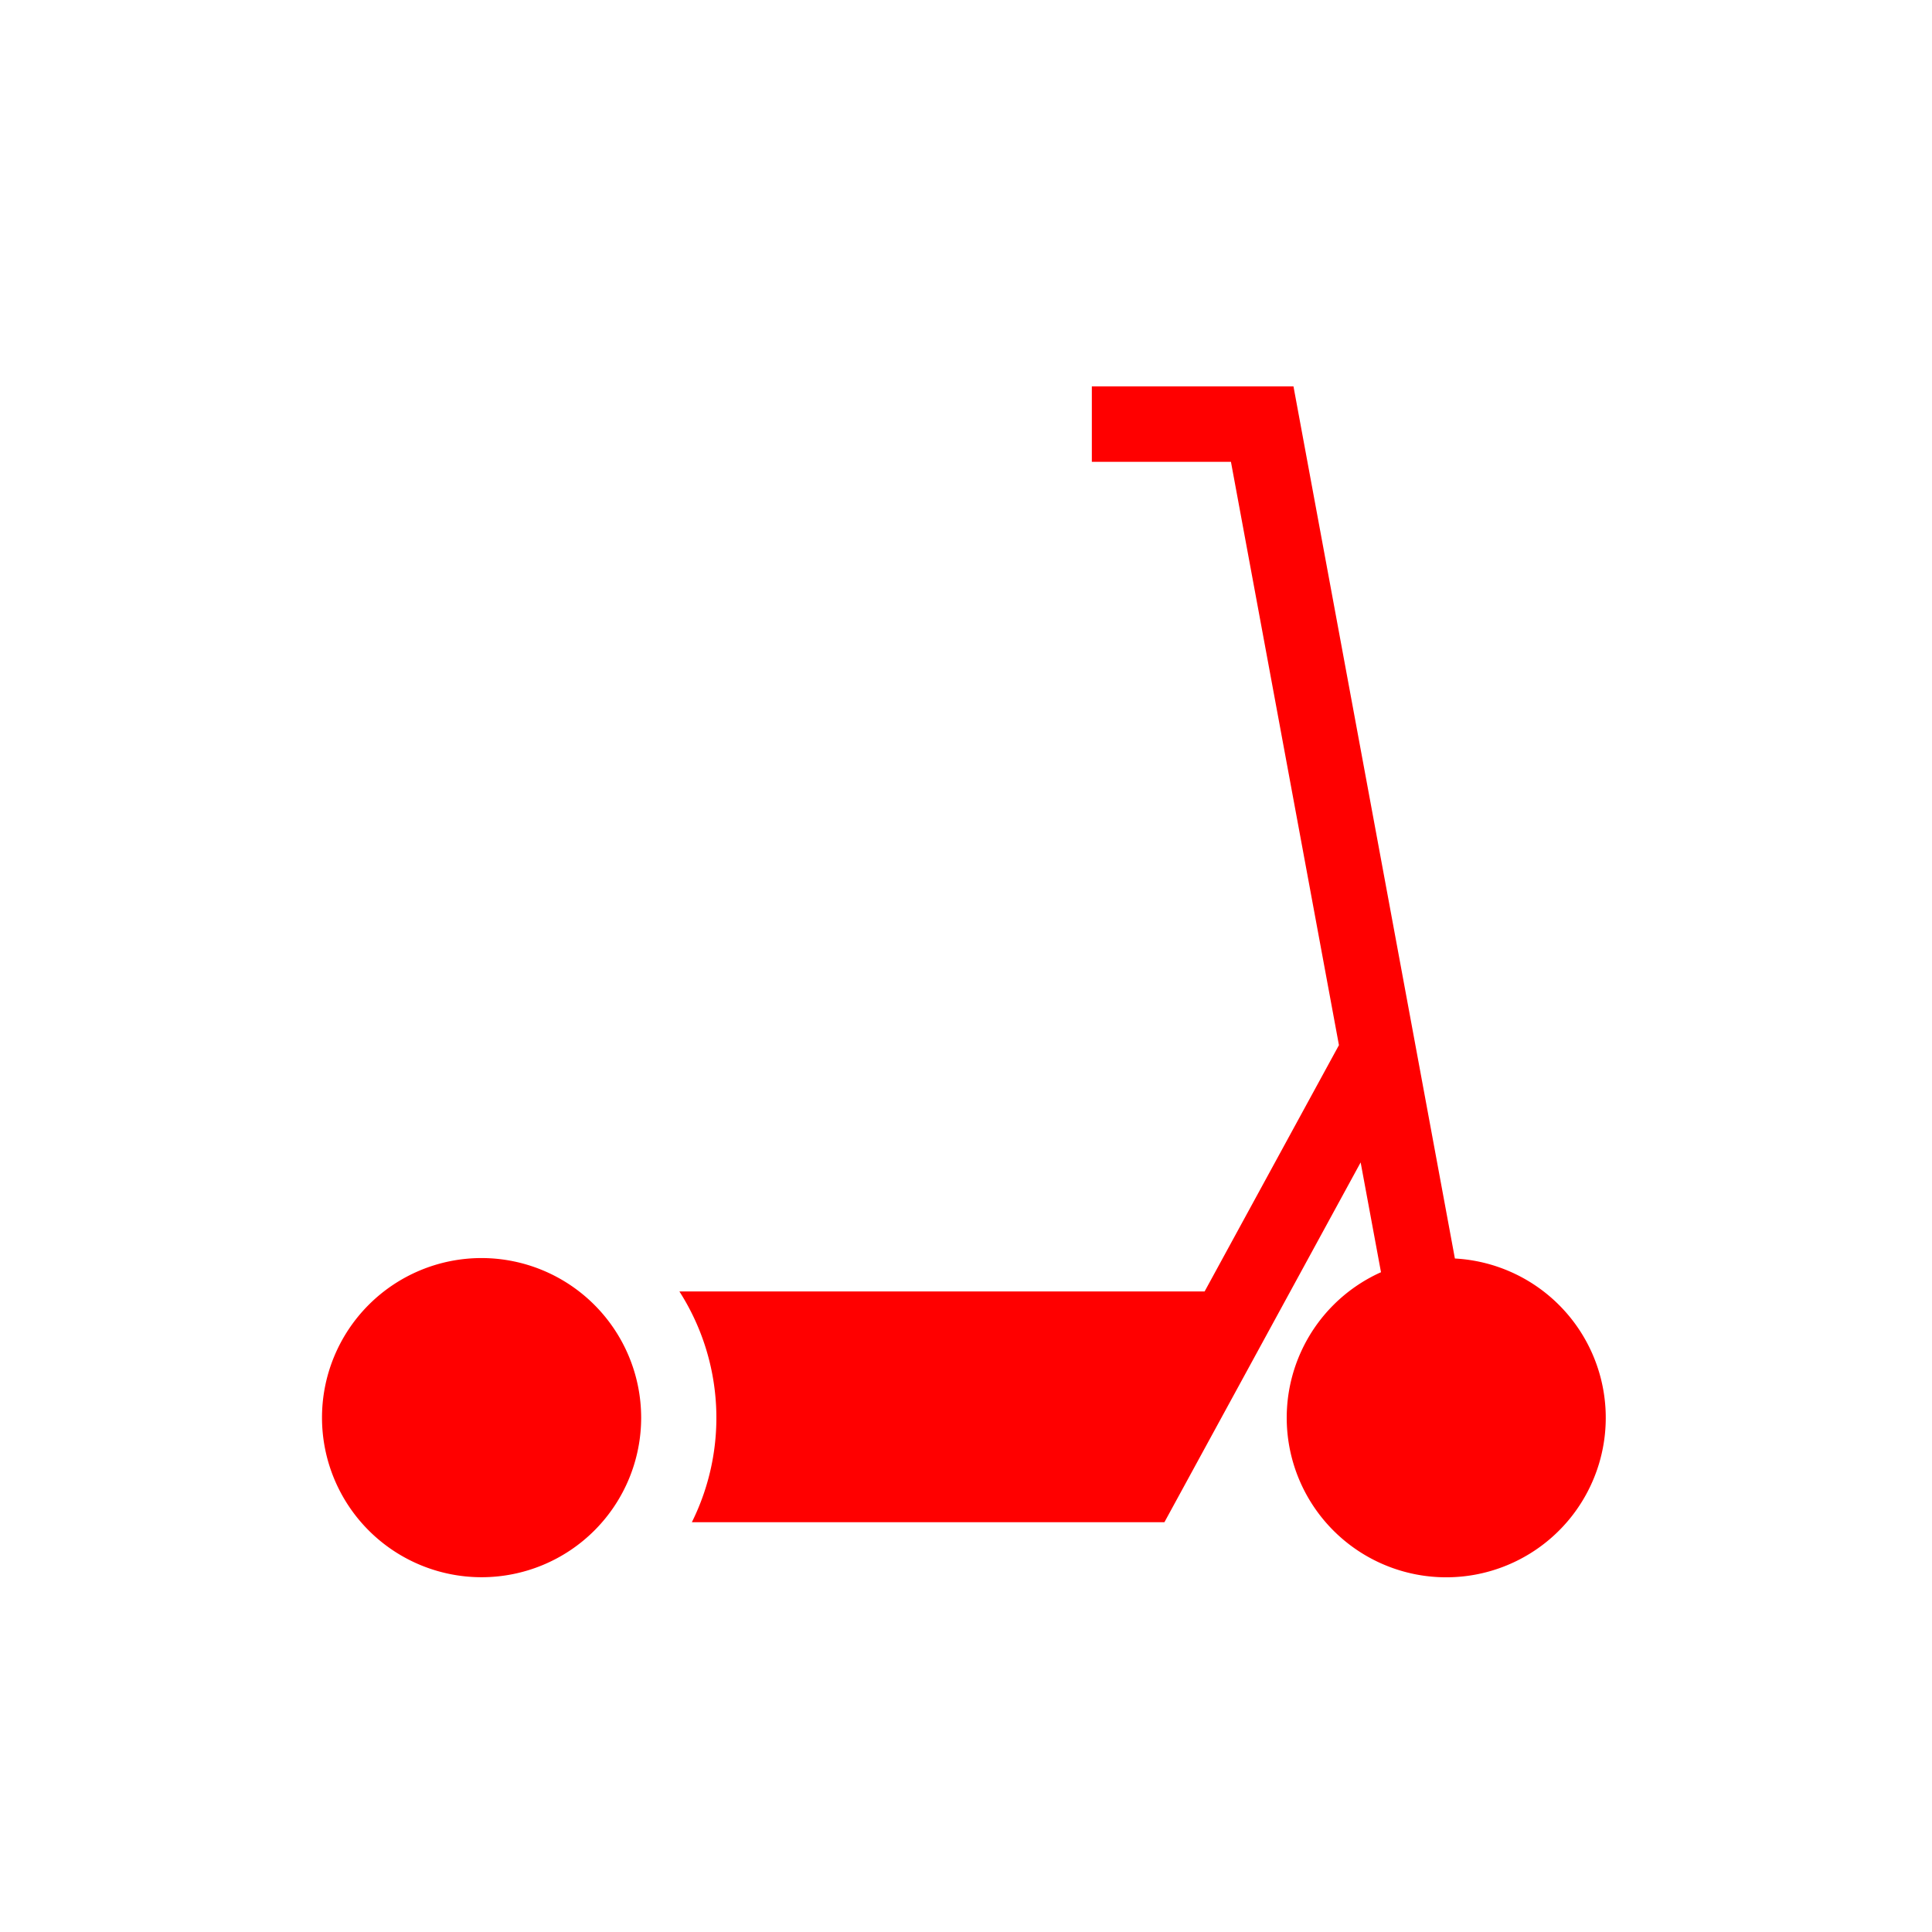 <svg xmlns="http://www.w3.org/2000/svg" width="30" height="30" viewBox="0 0 30 30"><g transform="translate(19816 1639)"><rect width="30" height="30" transform="translate(-19816 -1639)" fill="#fff"/><g transform="translate(-19811 -1651.529)"><path d="M2.478,366.183a2.478,2.478,0,1,0,2.478,2.478A2.481,2.481,0,0,0,2.478,366.183Z" transform="translate(0 -334.119)" fill="red"/><path d="M154.579,32.068l-2.506-13.539h-3.131V19.7h2.16l1.677,9.058-2.086,3.825h-8.155a3.64,3.64,0,0,1,.193,3.583h7.338l3.047-5.587.316,1.705a2.477,2.477,0,1,0,1.148-.213Z" transform="translate(-136.988)" fill="red"/></g></g></svg>